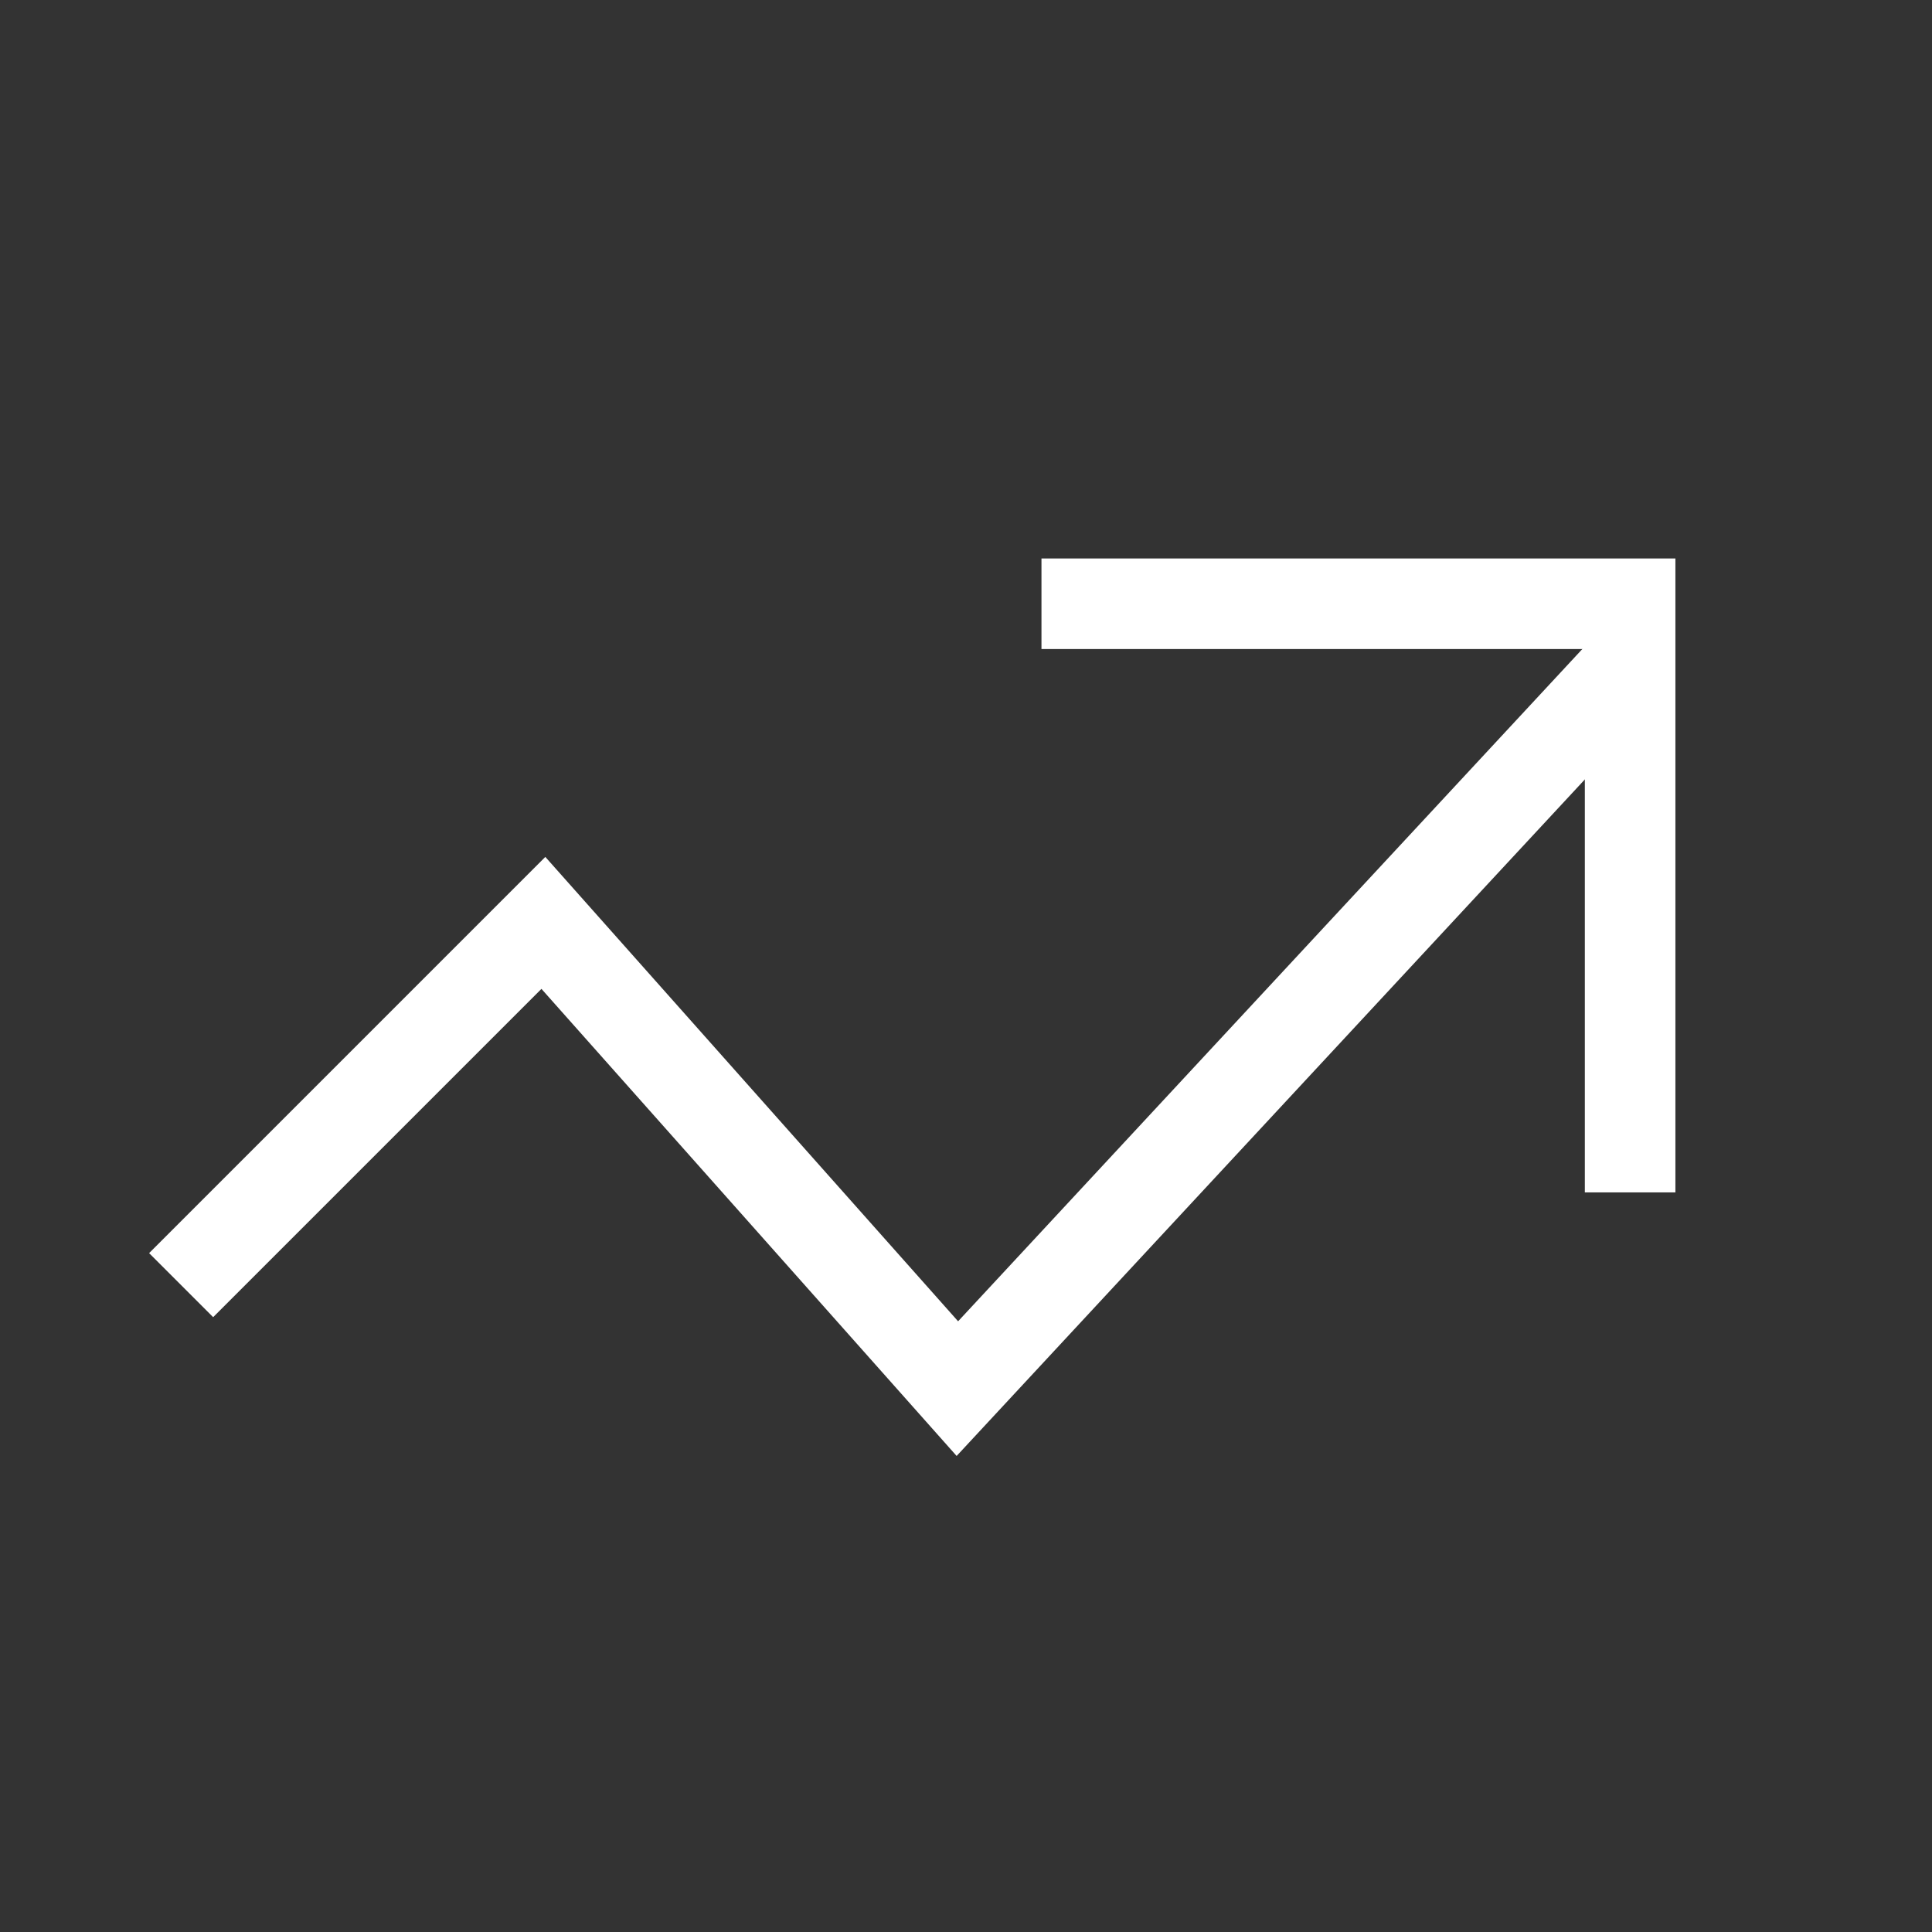<?xml version="1.0" encoding="UTF-8"?>
<svg width="32px" height="32px" viewBox="0 0 32 32" version="1.1" xmlns="http://www.w3.org/2000/svg" xmlns:xlink="http://www.w3.org/1999/xlink">
    <rect x="0" y="0" width="32" height="32" fill="#333333" stroke="none"/>
    <title>icon/32/icontTrend/Light</title>
    <g id="icon/32/icontTrend/Light" stroke="none" stroke-width="1" fill="none" fill-rule="evenodd">
        <rect id="Bounding-Box" x="0" y="0" width="32" height="32"></rect>
        <g id="trend-up" transform="translate(3, 10)" stroke="#FFFFFF" stroke-width="1.5">
            <polyline id="Path" points="24 1 12.857 13 6 5.286 0 11.286"></polyline>
            <polyline id="Path" stroke-linecap="square" points="15 0 24 0 24 9"></polyline>
        </g>
    </g>
</svg>